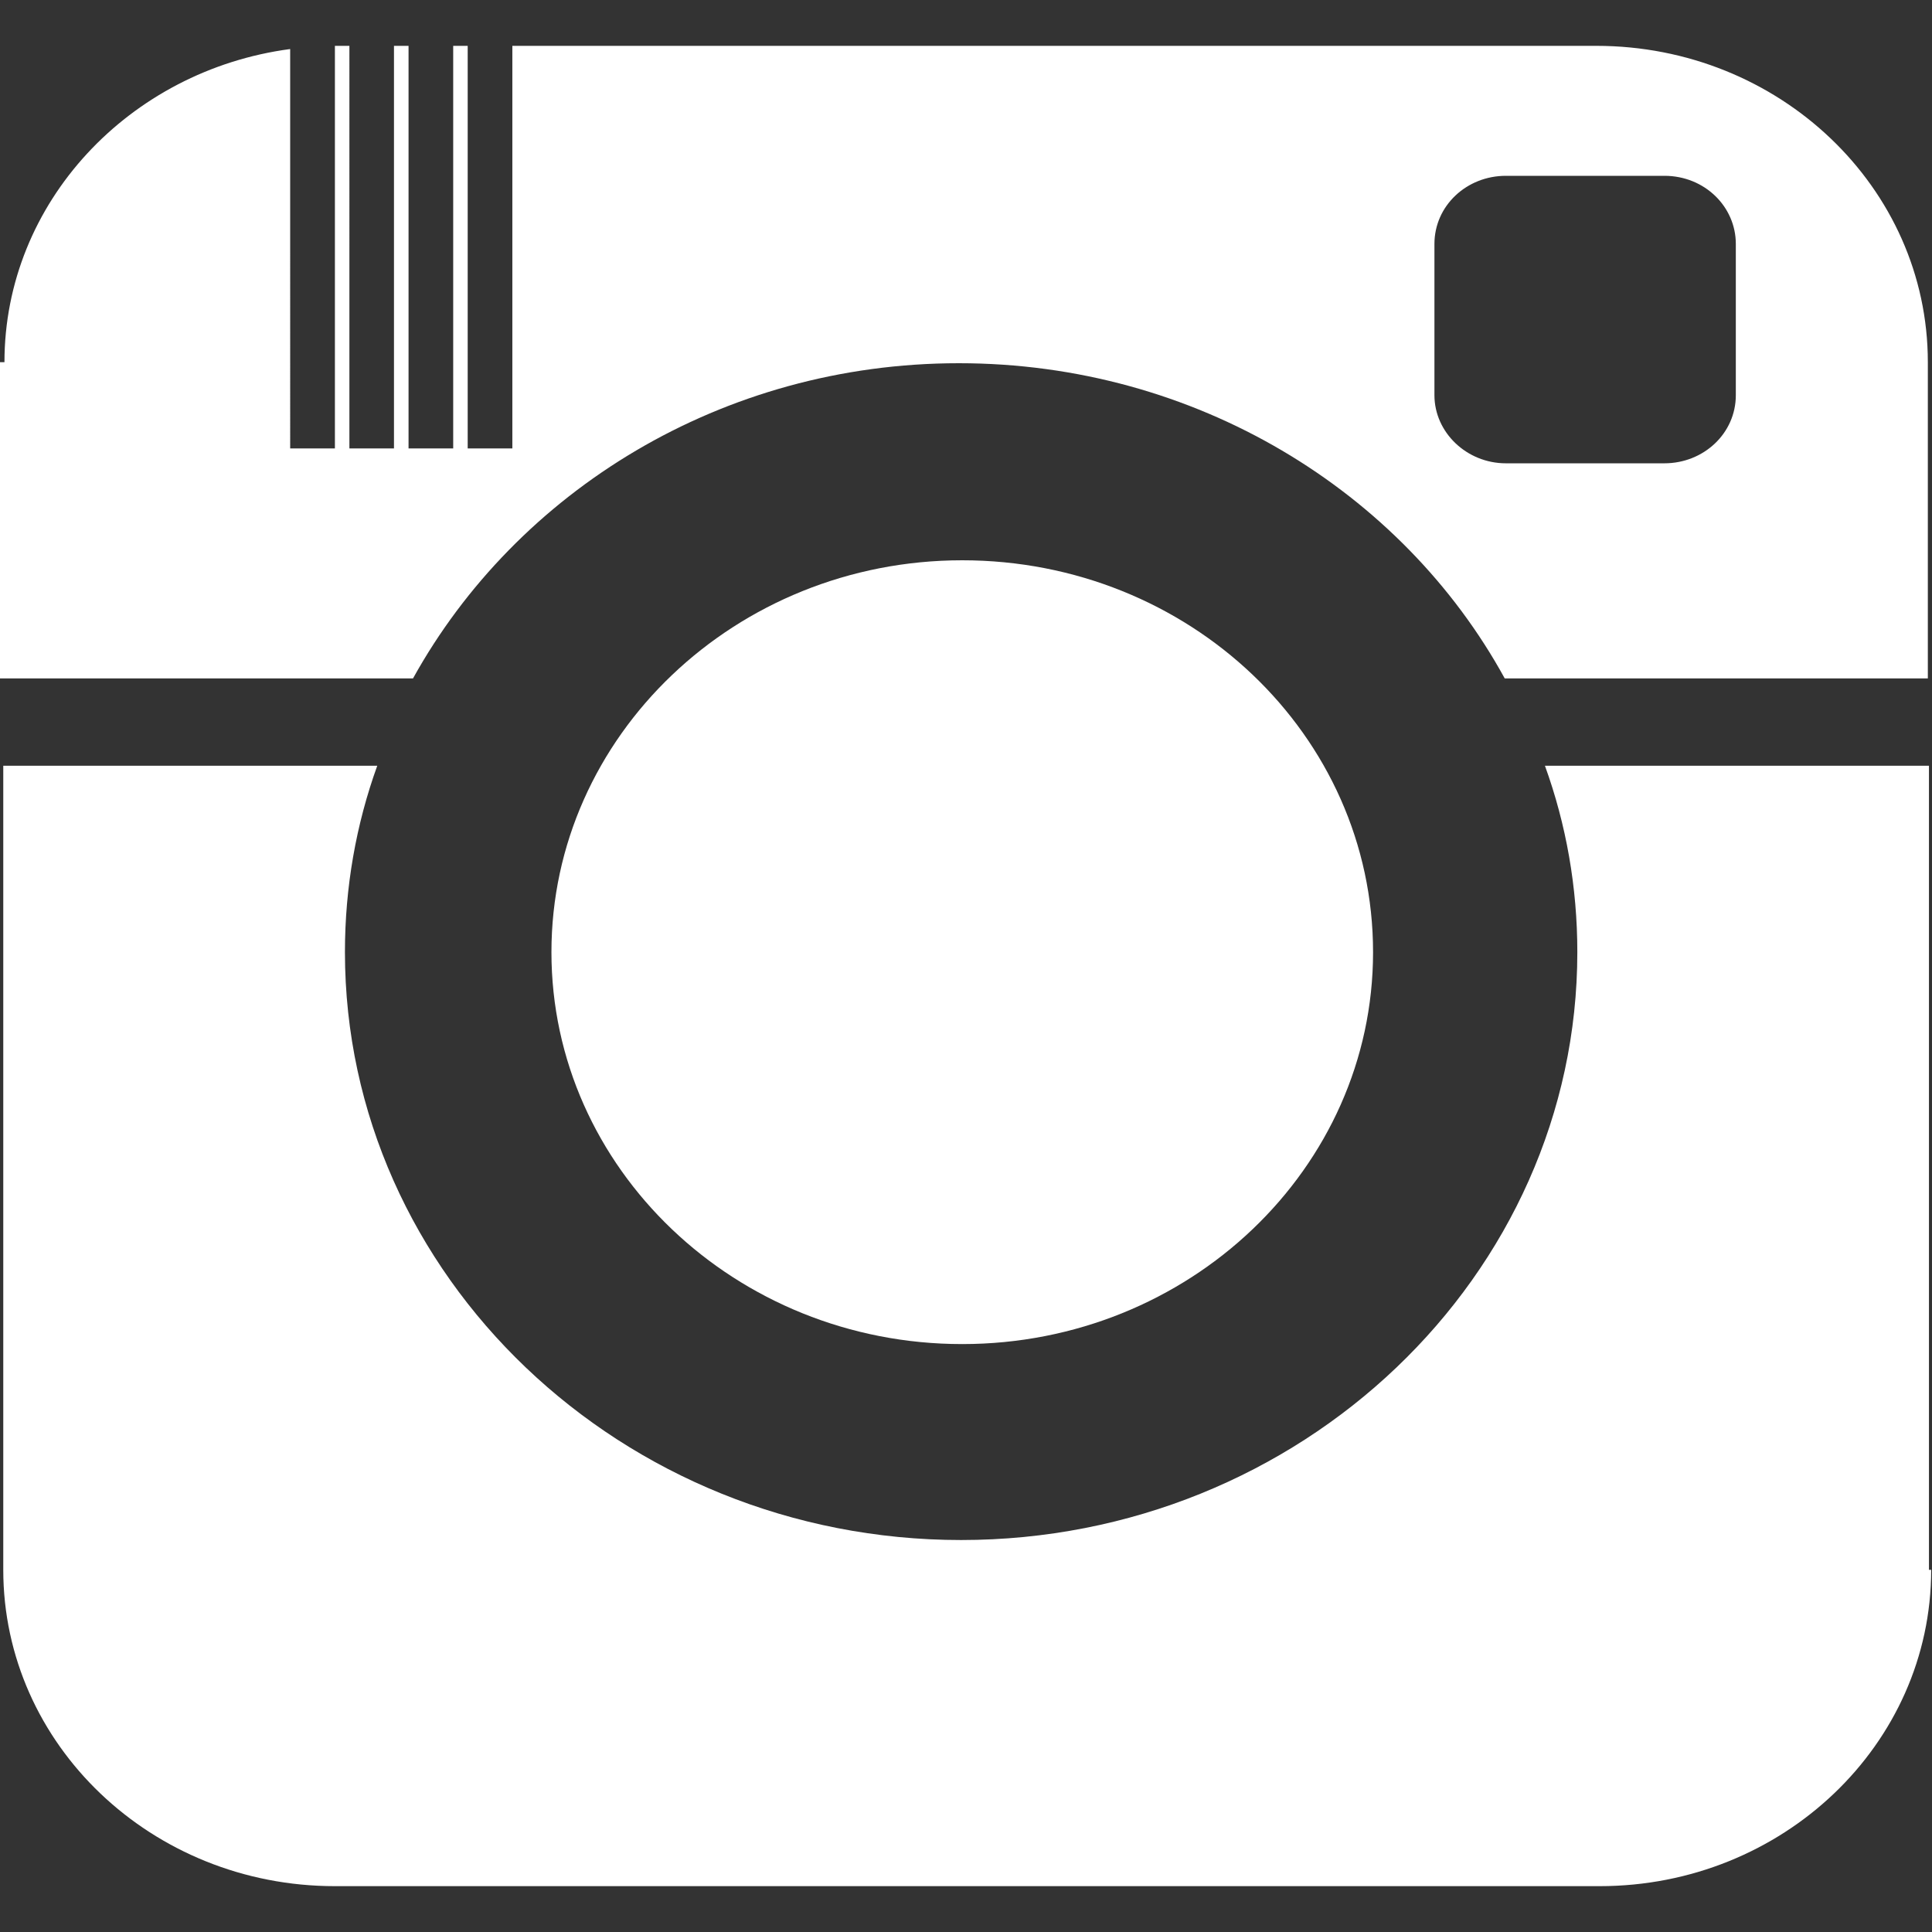 <svg viewBox="0 0 26 26" xmlns="http://www.w3.org/2000/svg" fill-rule="evenodd" clip-rule="evenodd" stroke-linejoin="round" stroke-miterlimit="1.414"><rect x="0" y="0" width="26" height="26" fill="#333333" stroke="none"/><g fill="#fff" fill-rule="nonzero"><path d="M7.421 12.814c0 2.909 2.479 5.274 5.528 5.274 3.05 0 5.529-2.365 5.529-5.274 0-2.924-2.479-5.274-5.529-5.274-3.049 0-5.528 2.365-5.528 5.274"/><path d="M12.904 4.888c3.185 0 5.964 1.72 7.346 4.242h5.694V4.874c0-2.351-1.998-4.257-4.462-4.257H6.895v5.418h-.601V.617h-.195v5.418h-.601V.617h-.196v5.418h-.6V.617h-.195v5.418h-.602V.66C1.742.947.06 2.724.06 4.874H0V9.13h5.558c1.397-2.522 4.161-4.242 7.346-4.242m6.4-1.605c0-.516.435-.917.961-.917h2.134c.541 0 .961.415.961.917v2.035c0 .516-.435.917-.961.917h-2.134c-.526 0-.961-.415-.961-.917V3.283zM25.959 21.126V10.305h-5.168c.286.789.436 1.634.436 2.508 0 4.357-3.726 7.912-8.293 7.912-4.567 0-8.292-3.555-8.292-7.912 0-.874.15-1.719.435-2.508H.044v10.821c0 2.35 1.998 4.257 4.462 4.257h17.021c2.464 0 4.462-1.907 4.462-4.257h-.03z"/></g></svg>
